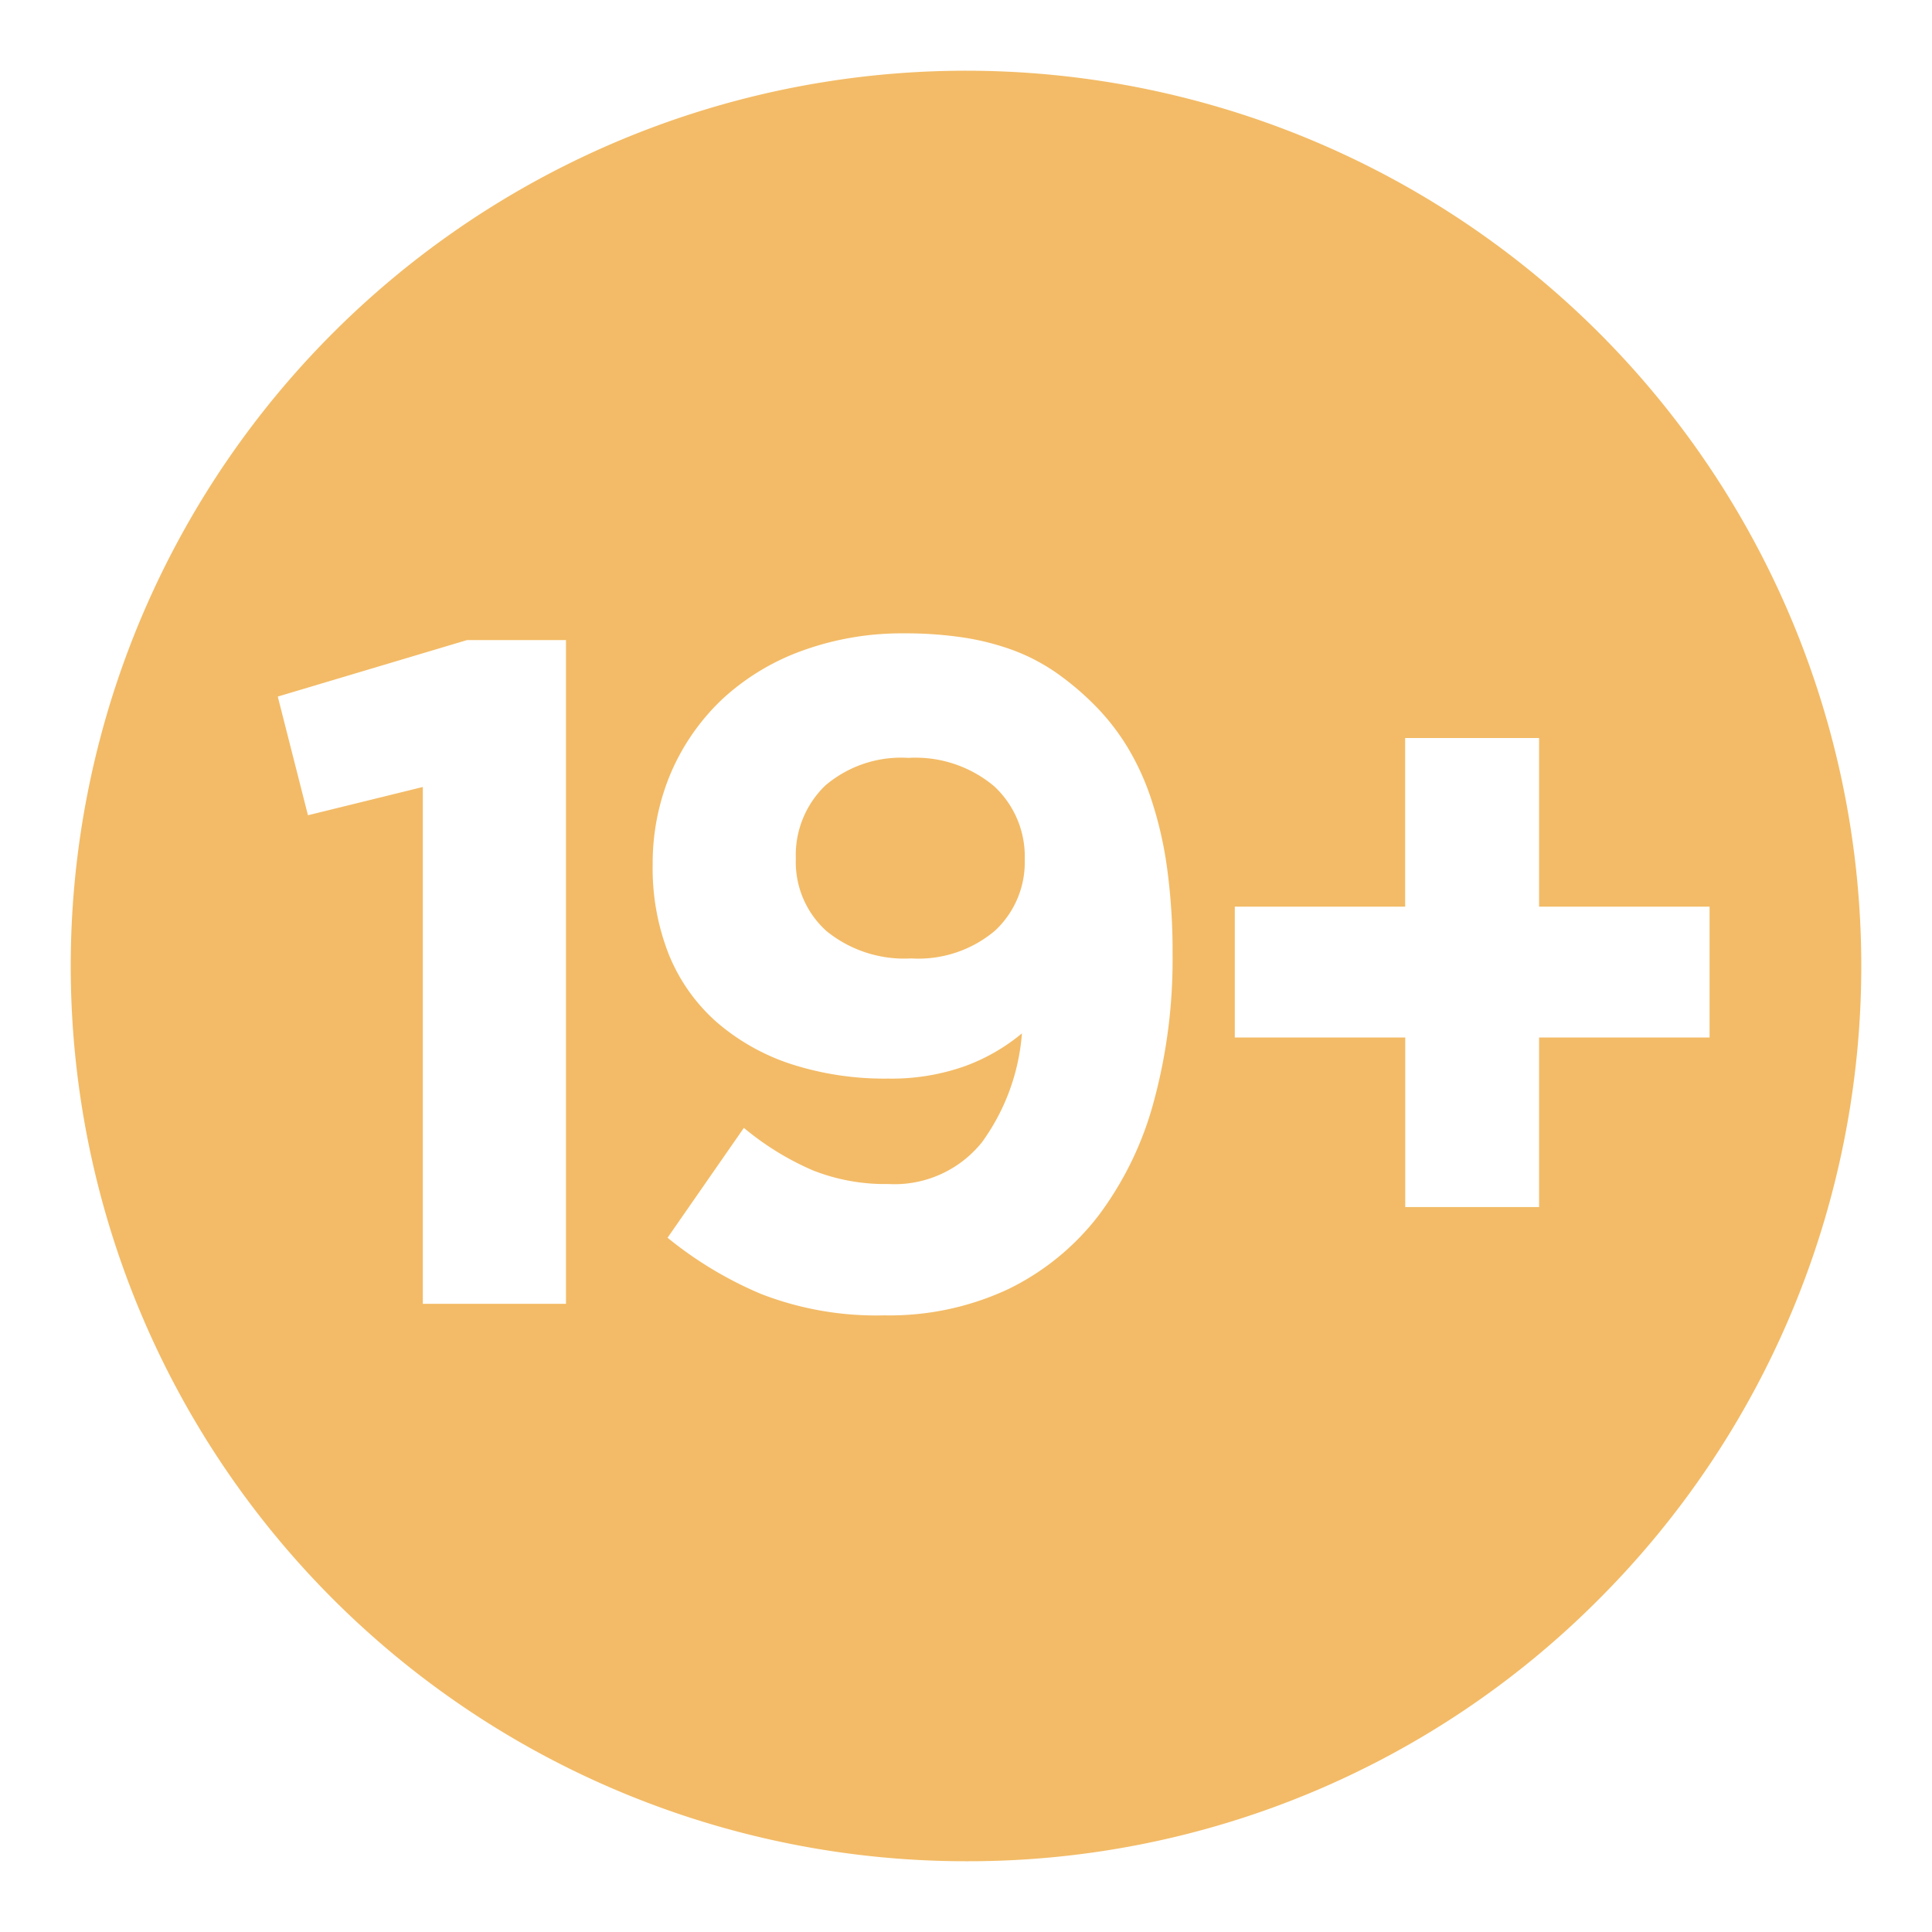 <svg id="icn-19_active" xmlns="http://www.w3.org/2000/svg" width="40" height="40" viewBox="0 0 40 40">
  <path id="Subtraction_5" data-name="Subtraction 5" d="M18.535,37.071A18.535,18.535,0,0,1,5.429,5.429,18.535,18.535,0,1,1,31.642,31.642,18.414,18.414,0,0,1,18.535,37.071Zm-4.6-15.182-1.579,2.273a7.939,7.939,0,0,0,1.931,1.162,6.581,6.581,0,0,0,2.555.445,5.793,5.793,0,0,0,2.574-.546A5.249,5.249,0,0,0,21.281,23.7a6.9,6.9,0,0,0,1.14-2.35,11.207,11.207,0,0,0,.391-3.051,12.76,12.76,0,0,0-.117-1.814,7.962,7.962,0,0,0-.332-1.424,5.269,5.269,0,0,0-.507-1.092,4.7,4.7,0,0,0-.663-.839,5.8,5.8,0,0,0-.8-.673A4.048,4.048,0,0,0,19.516,12a5.276,5.276,0,0,0-1.023-.263,8.017,8.017,0,0,0-1.238-.088,6.031,6.031,0,0,0-2.116.361,4.857,4.857,0,0,0-1.648,1,4.593,4.593,0,0,0-1.063,1.521,4.785,4.785,0,0,0-.38,1.911,4.846,4.846,0,0,0,.341,1.872,3.736,3.736,0,0,0,.985,1.385,4.494,4.494,0,0,0,1.541.868,6.287,6.287,0,0,0,2.008.3,4.536,4.536,0,0,0,1.58-.254,3.979,3.979,0,0,0,1.19-.682,4.4,4.4,0,0,1-.829,2.256,2.321,2.321,0,0,1-1.94.863,4.059,4.059,0,0,1-1.56-.283A5.835,5.835,0,0,1,13.938,21.889ZM7.289,14.83h0v10.7h2.964V11.788H8.205l-3.919,1.17.625,2.457,2.377-.585ZM24.1,17.307v2.71h3.529v3.51H30.4v-3.51h3.53v-2.71H30.4V13.816H27.627v3.491Zm-6.7,1.072a2.555,2.555,0,0,1-1.752-.565,1.919,1.919,0,0,1-.636-1.5,2,2,0,0,1,.607-1.512,2.42,2.42,0,0,1,1.724-.575,2.532,2.532,0,0,1,1.772.585,1.982,1.982,0,0,1,.636,1.521,1.932,1.932,0,0,1-.616,1.472A2.456,2.456,0,0,1,17.4,18.379Z" transform="translate(1.465 1.464)" fill="#f3bb67"/>
  <rect id="Rectangle_9442" data-name="Rectangle 9442" width="40" height="40" fill="none"/>
</svg>

